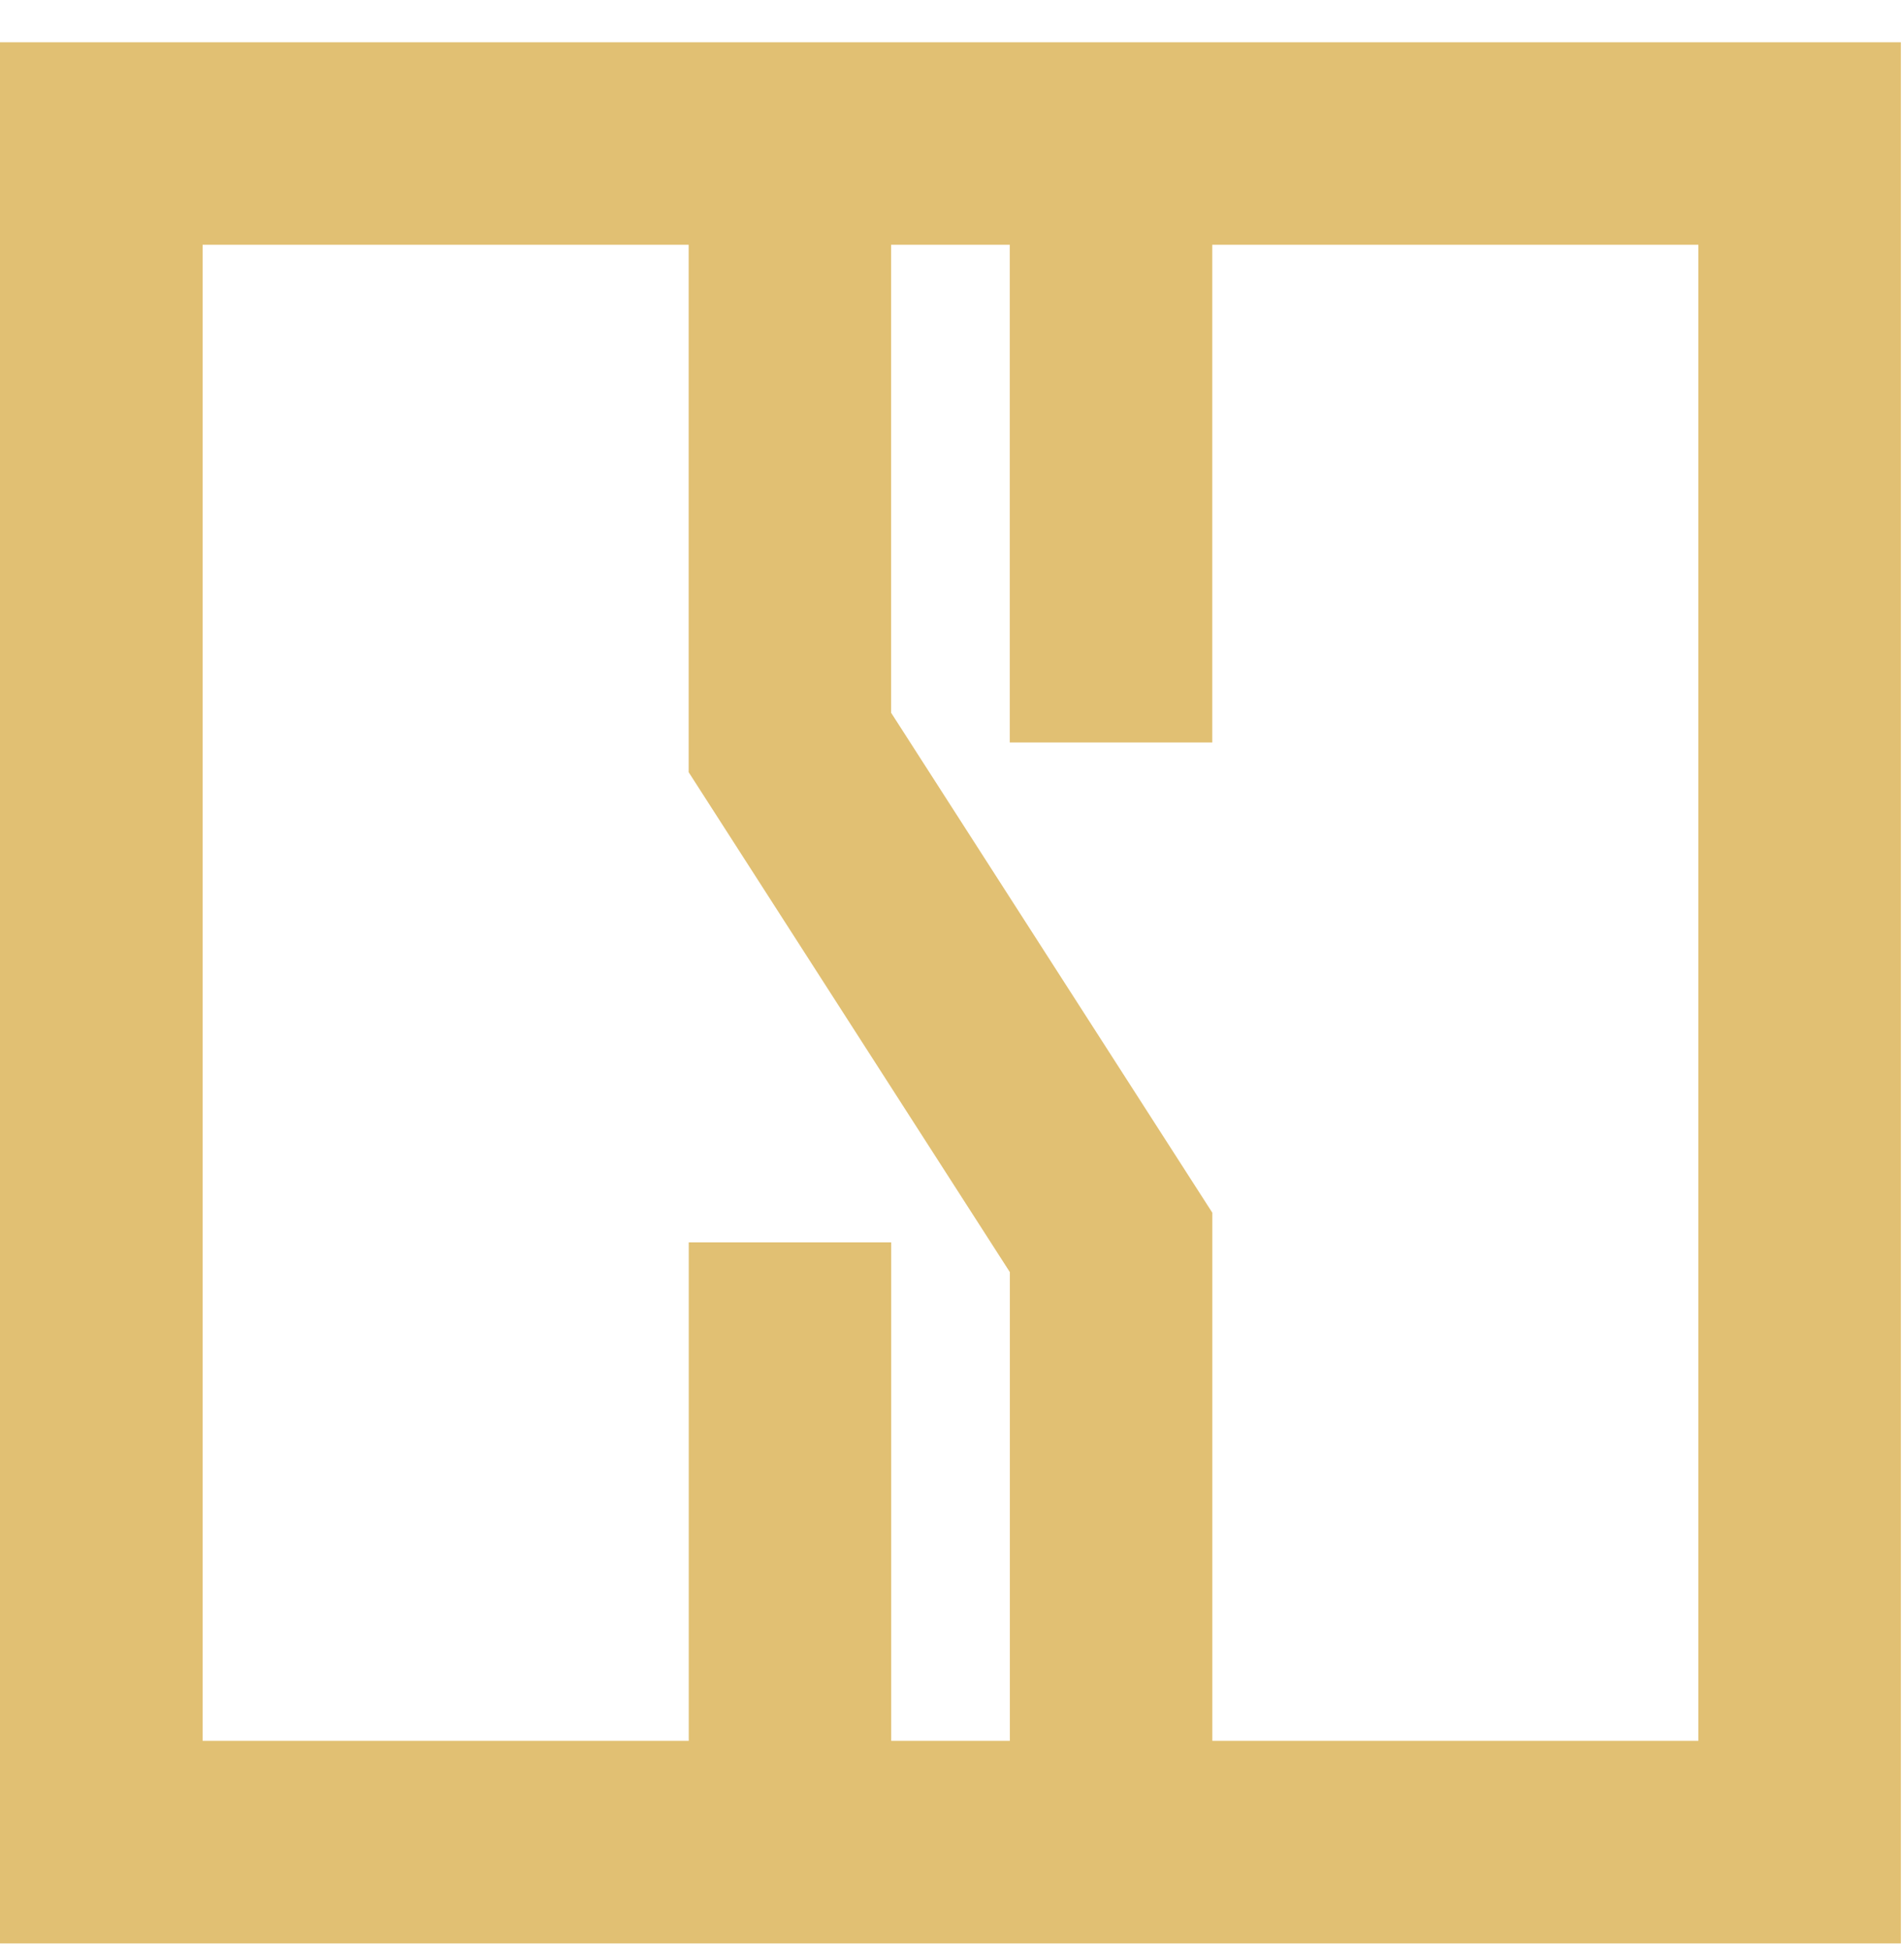 <svg width="42" height="43" viewBox="0 0 42 43" fill="none" xmlns="http://www.w3.org/2000/svg">
<path d="M0 0.932V42.863H41.931V0.932H0ZM4.468 5.398H15.191V17.031L22.276 28.057V38.395H19.659V27.401H15.193V38.395H4.47V5.398H4.468ZM37.465 38.395H26.742V26.746L19.657 15.72V5.398H22.274V16.375H26.741V5.398H37.464V38.395H37.465Z" fill="#E1C073"/>
</svg>
